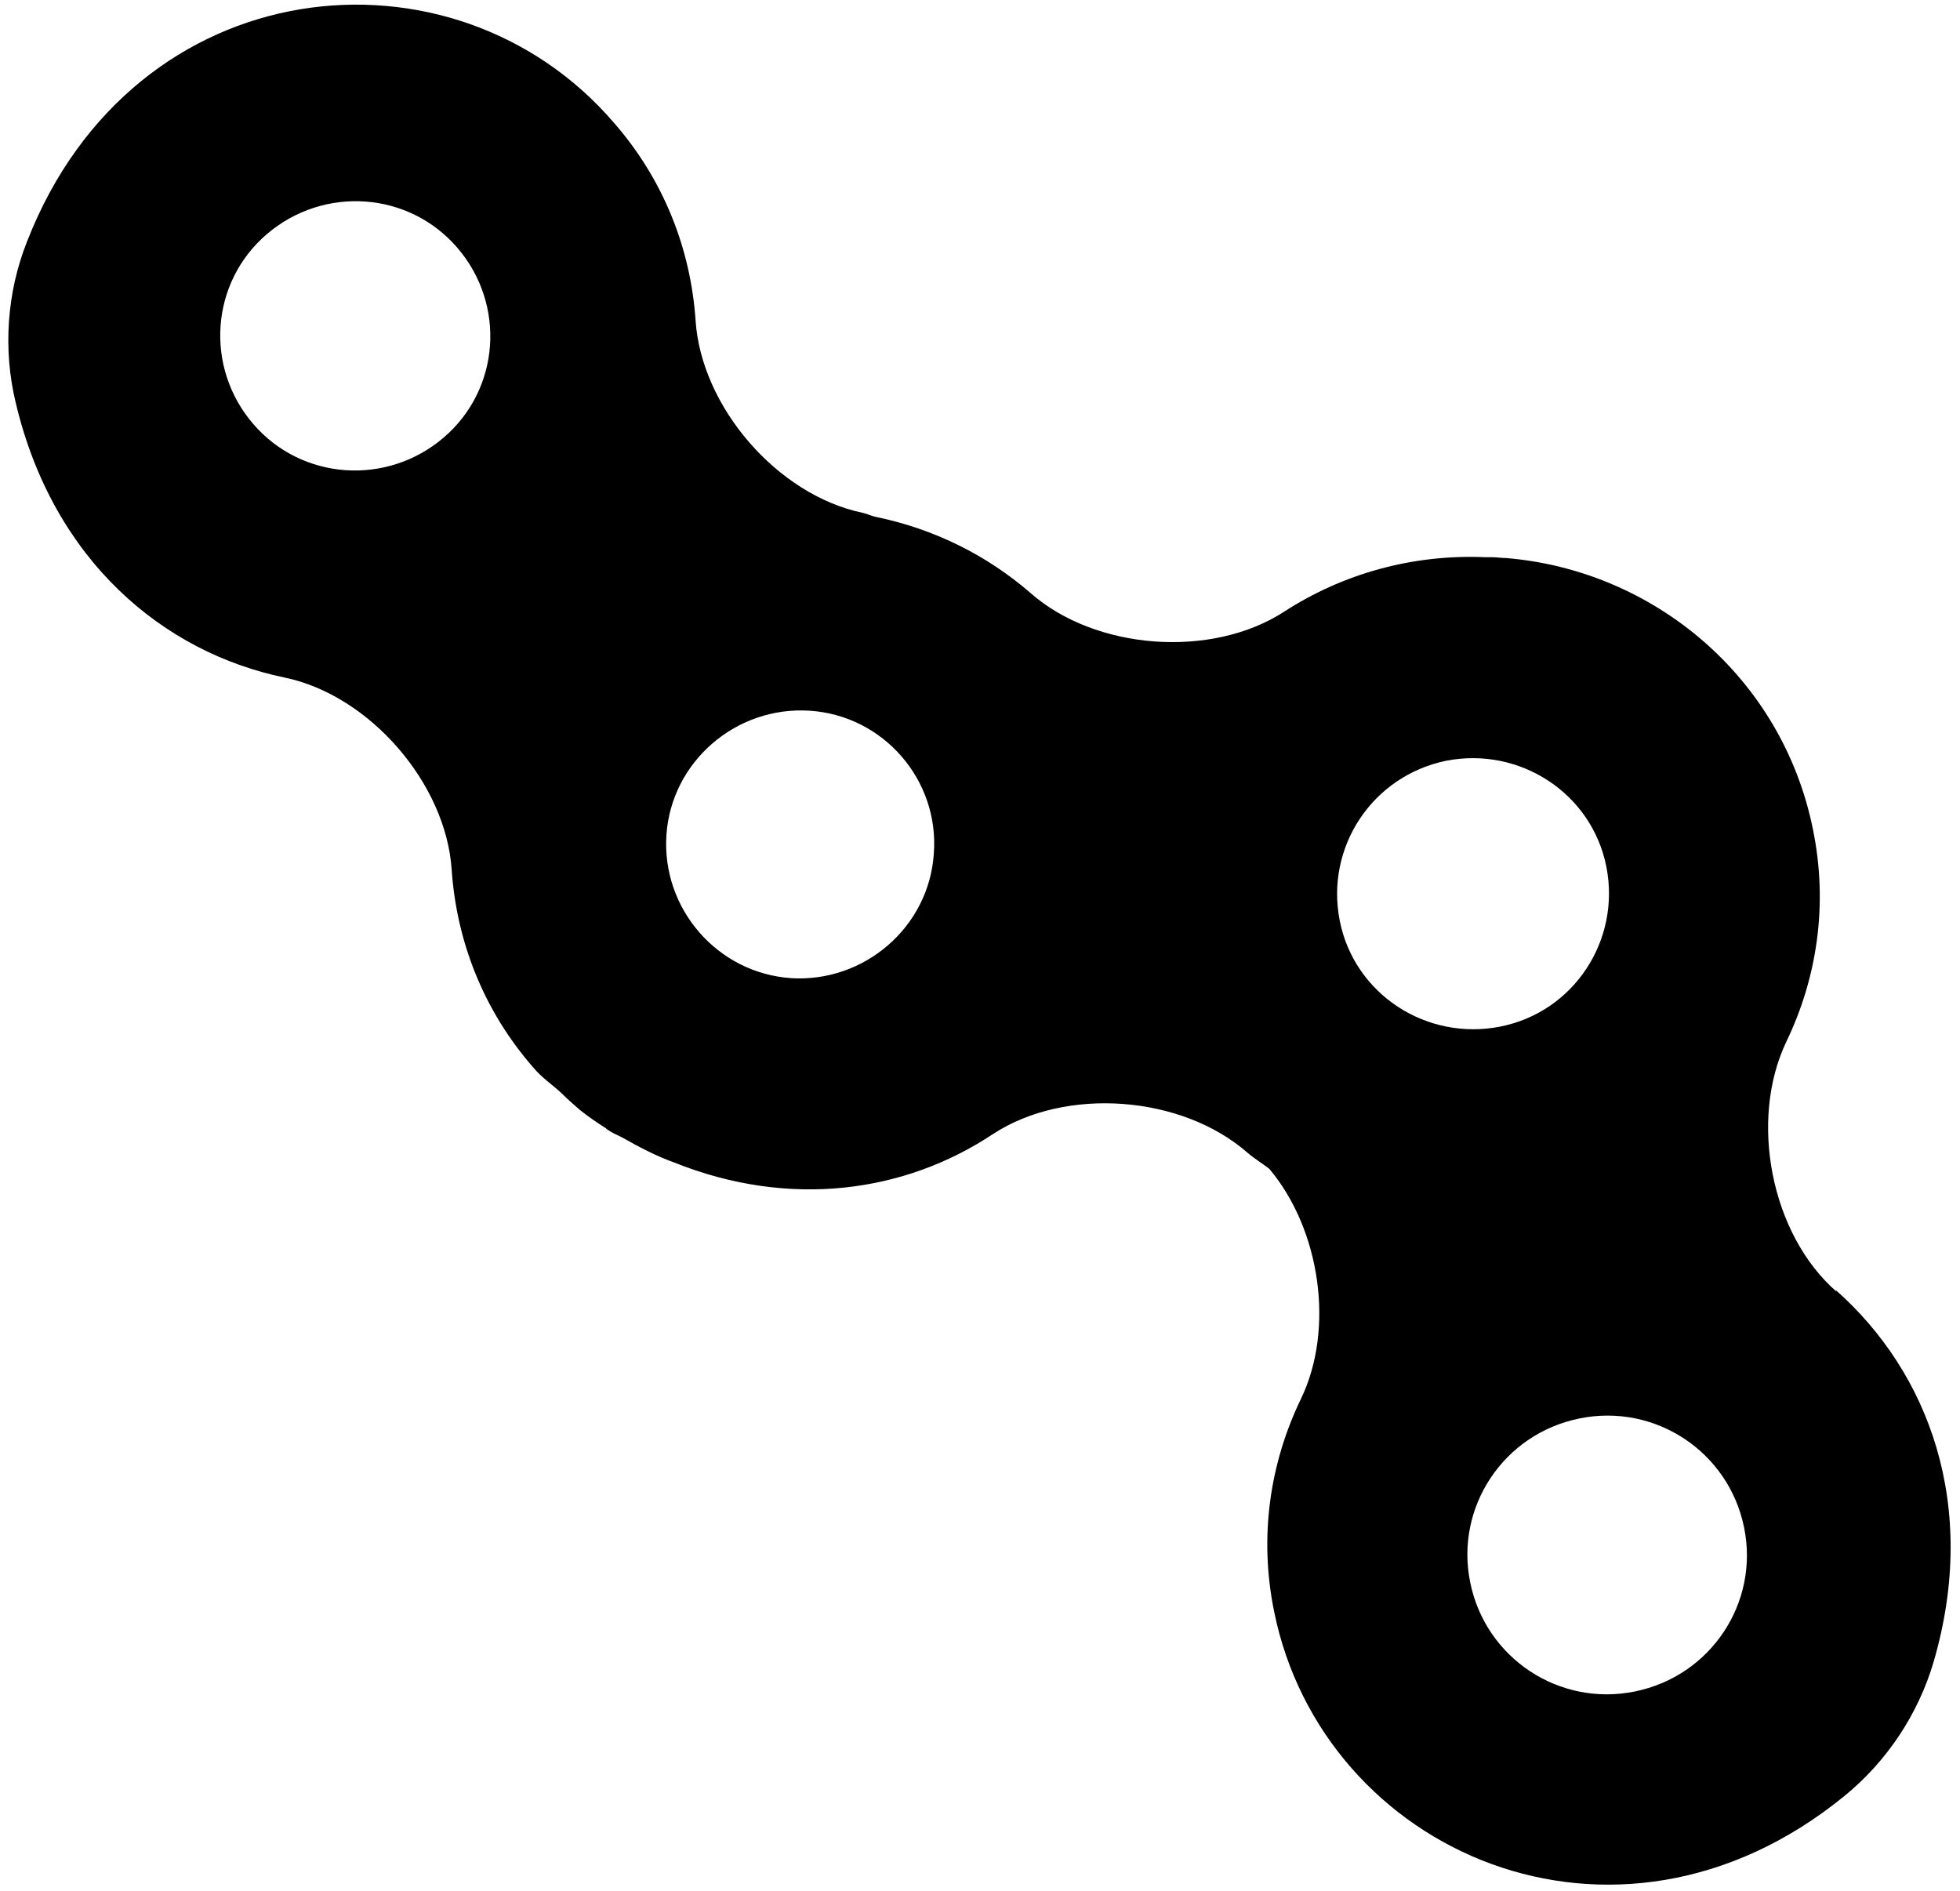 <?xml version="1.0" encoding="UTF-8"?>
<svg xmlns="http://www.w3.org/2000/svg" width="425" height="410" viewBox="0 0 425 410" fill="none">
  <g clip-path="url(#clip0_2676_7550)">
    <path d="M398.212 280.066C383.98 267.628 379.237 242.927 387.319 225.934C393.995 212.095 396.455 196.153 393.117 179.861C386.44 146.752 358.504 123.628 326.527 121C325.473 121 324.595 120.825 323.54 120.825C323.013 120.825 322.662 120.825 322.135 120.825C306.146 120.124 291.036 124.504 278.562 132.562C262.749 142.898 237.448 140.971 223.393 128.533C214.081 120.475 202.66 114.694 189.834 112.066C188.956 111.891 187.902 111.365 187.023 111.19C168.575 107.336 152.059 88.241 150.829 69.496C149.775 54.081 143.977 39.015 133.084 26.577C98.296 -13.89 29.071 -7.058 5.879 52.329C1.486 63.365 0.608 75.803 3.419 87.365C11.501 121.526 35.396 141.497 61.751 146.927C80.199 150.781 96.715 169.876 97.944 188.621C98.999 204.037 104.797 219.102 115.69 231.54C117.447 233.642 119.555 235.044 121.488 236.796C122.893 238.197 124.299 239.423 125.705 240.65C127.462 242.051 129.219 243.277 131.151 244.504C131.327 244.504 131.503 244.854 131.854 245.029C132.908 245.73 133.787 246.08 134.841 246.606C138.531 248.708 142.22 250.635 146.086 252.037C171.386 262.197 196.335 258.518 215.311 245.905C231.123 235.569 256.248 237.496 270.48 249.934C271.885 251.161 273.642 252.212 275.224 253.438C286.293 266.577 289.455 288.124 282.076 303.365C275.399 317.204 272.939 333.146 276.278 349.438C286.82 401.642 350.246 429.847 399.793 389.555C409.105 382.022 415.957 371.686 419.296 360.299C429.135 326.489 418.242 297.584 398.036 279.715L398.212 280.066ZM342.516 307.569C358.856 304.241 374.844 314.752 378.182 331.219C381.521 347.511 370.979 363.453 354.463 366.781C338.123 370.11 322.135 359.599 318.797 343.132C315.458 326.84 326 310.898 342.516 307.569ZM325.297 222.606C309.309 225.759 293.672 215.599 290.509 199.657C287.347 183.715 297.537 168.299 313.526 164.971C329.514 161.818 345.151 171.978 348.314 187.92C351.476 203.861 341.286 219.453 325.297 222.606ZM171.562 212.095C155.573 211.044 143.45 197.029 144.504 181.088C145.559 165.146 159.614 153.059 175.603 154.11C191.591 155.161 203.715 169.175 202.485 185.117C201.43 201.059 187.375 213.146 171.386 212.095H171.562ZM96.187 94.898C83.889 105.409 65.44 104.183 54.898 91.92C44.357 79.657 45.586 61.263 57.885 50.752C70.184 40.241 88.632 41.467 99.174 53.73C109.716 65.993 108.486 84.387 96.187 94.898Z" fill="black"></path>
  </g>
  <defs>
    <clipPath id="clip0_2676_7550">
      <rect width="421.323" height="408" fill="white" transform="translate(1.838 1)"></rect>
    </clipPath>
  </defs>
</svg>
